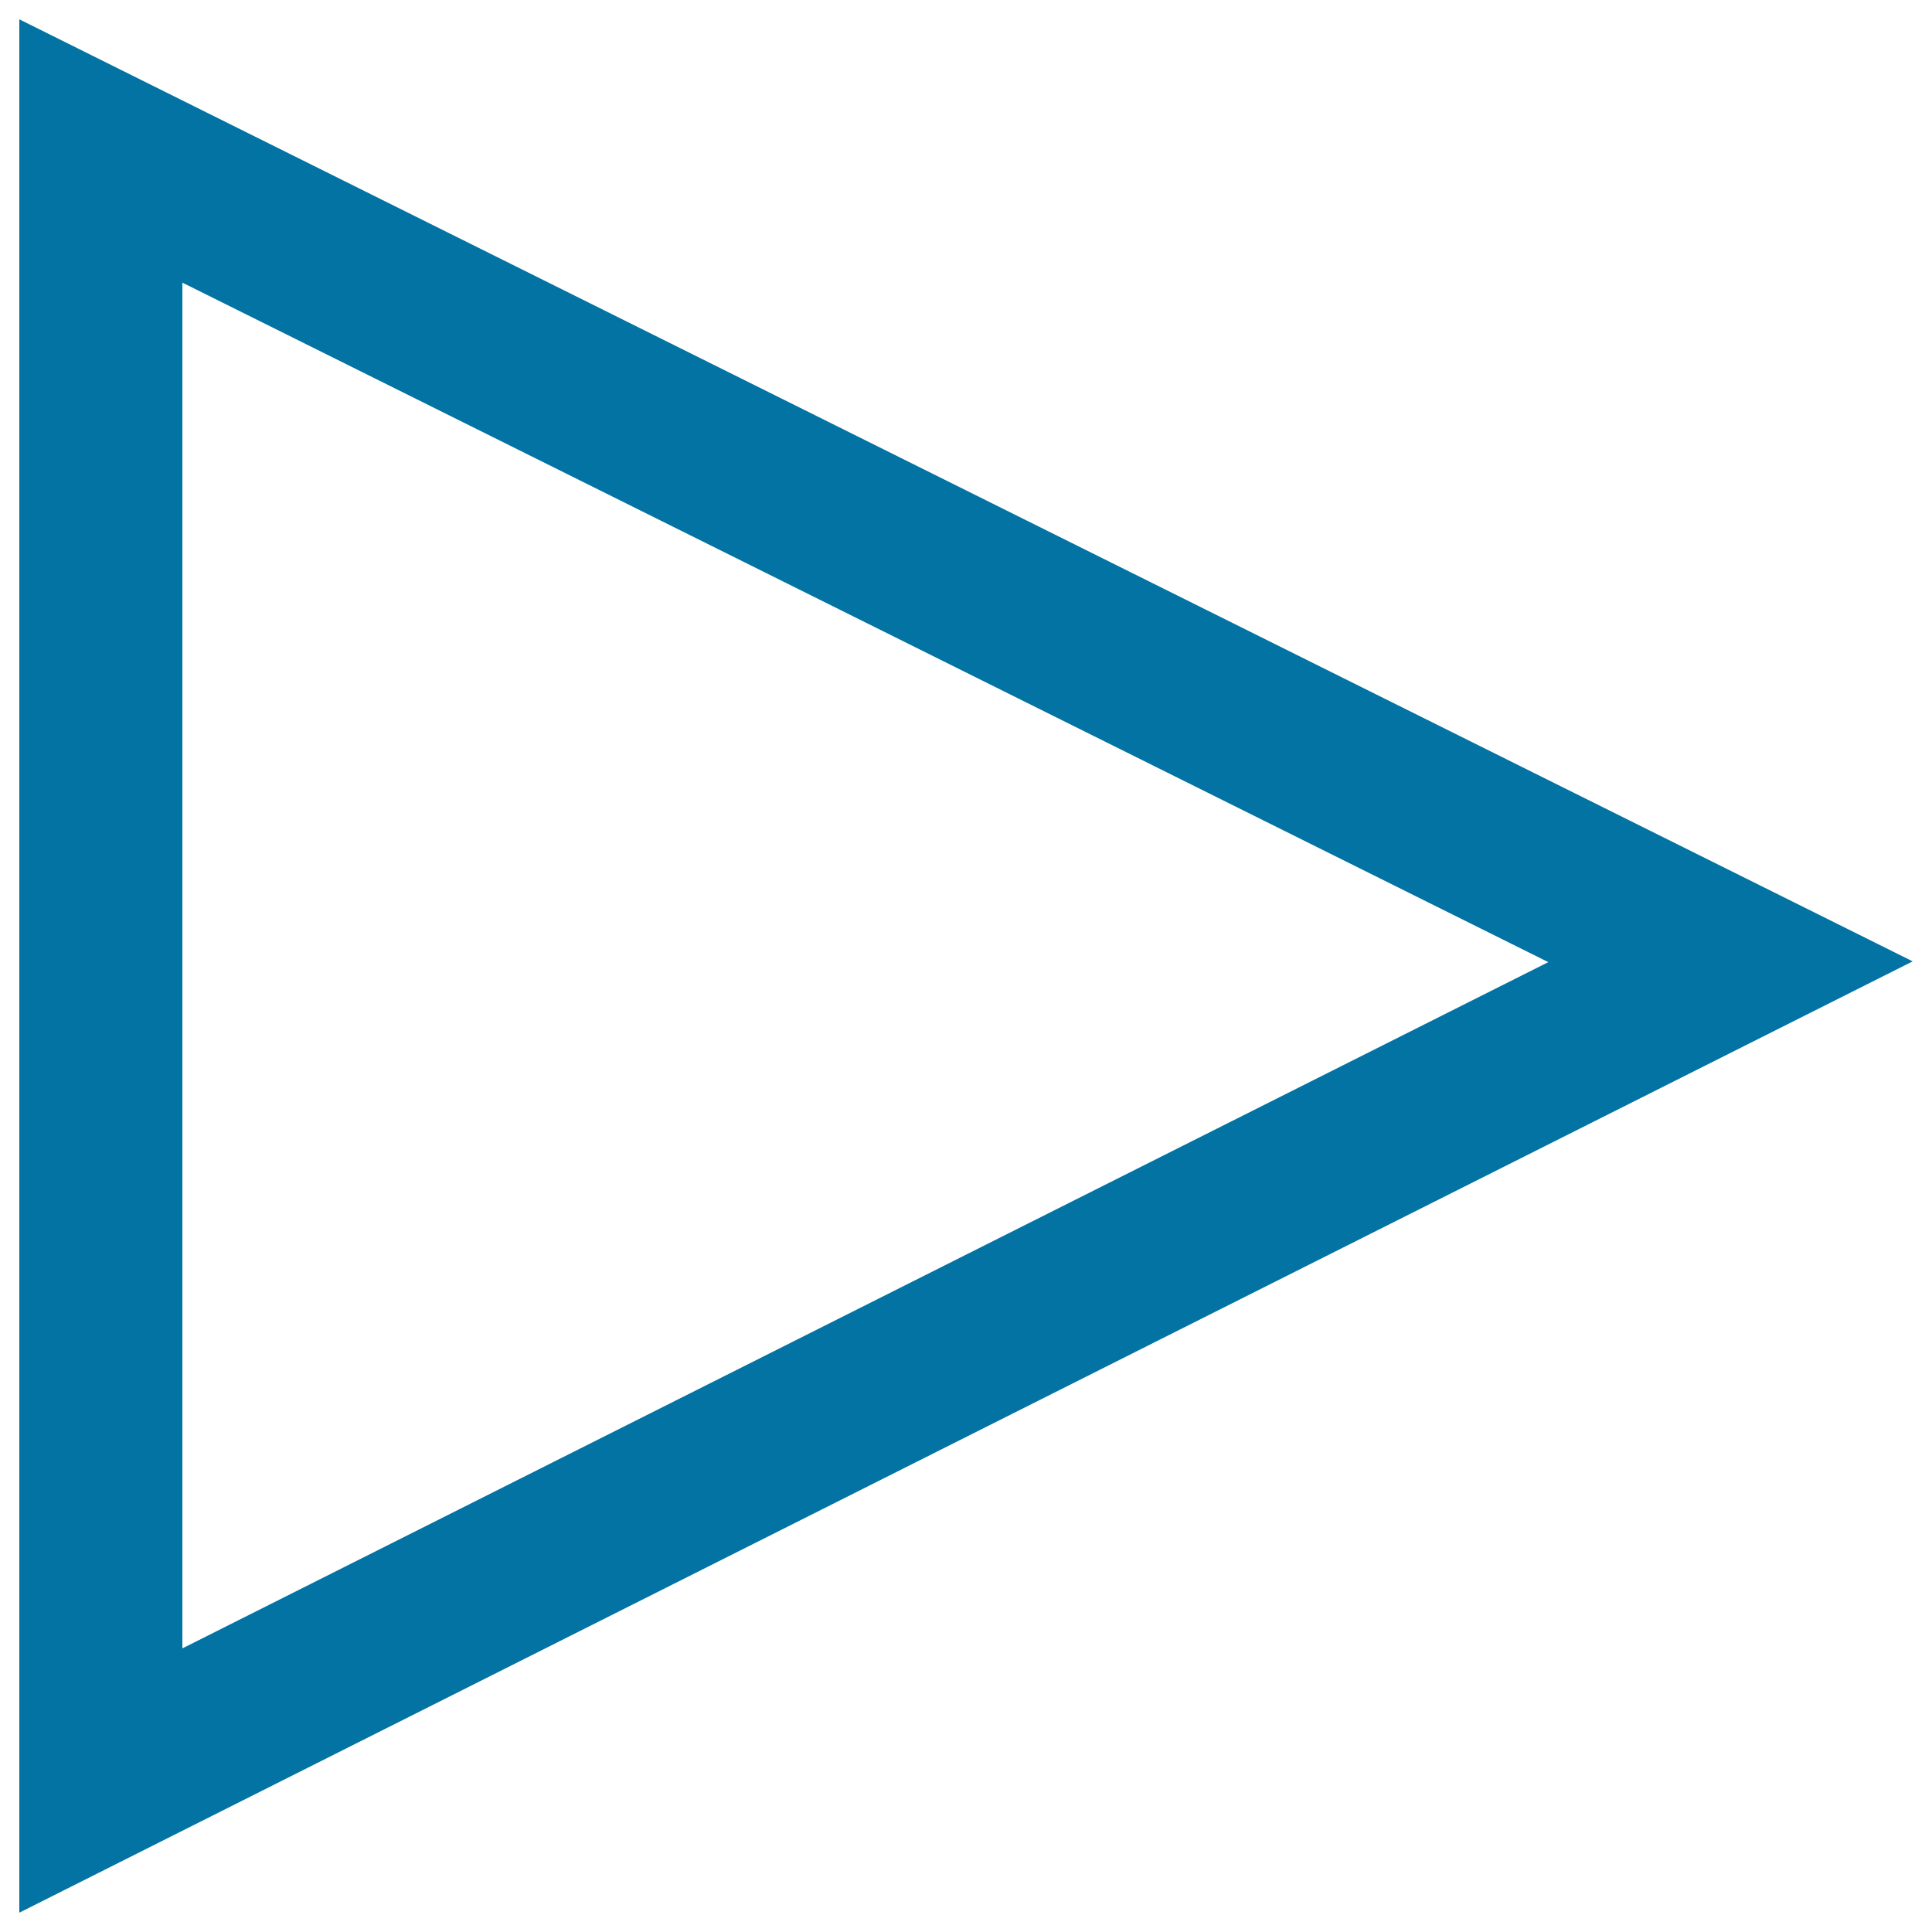 <svg xmlns="http://www.w3.org/2000/svg" viewBox="0 0 1000 1000" style="fill:#0273a2">
<title>Control Play SVG icon</title>
<path d="M10,10v980l980-492.4L10,10L10,10z M94.4,146.3l707,351.7l-707,355.2V146.3L94.4,146.3z"/>
</svg>